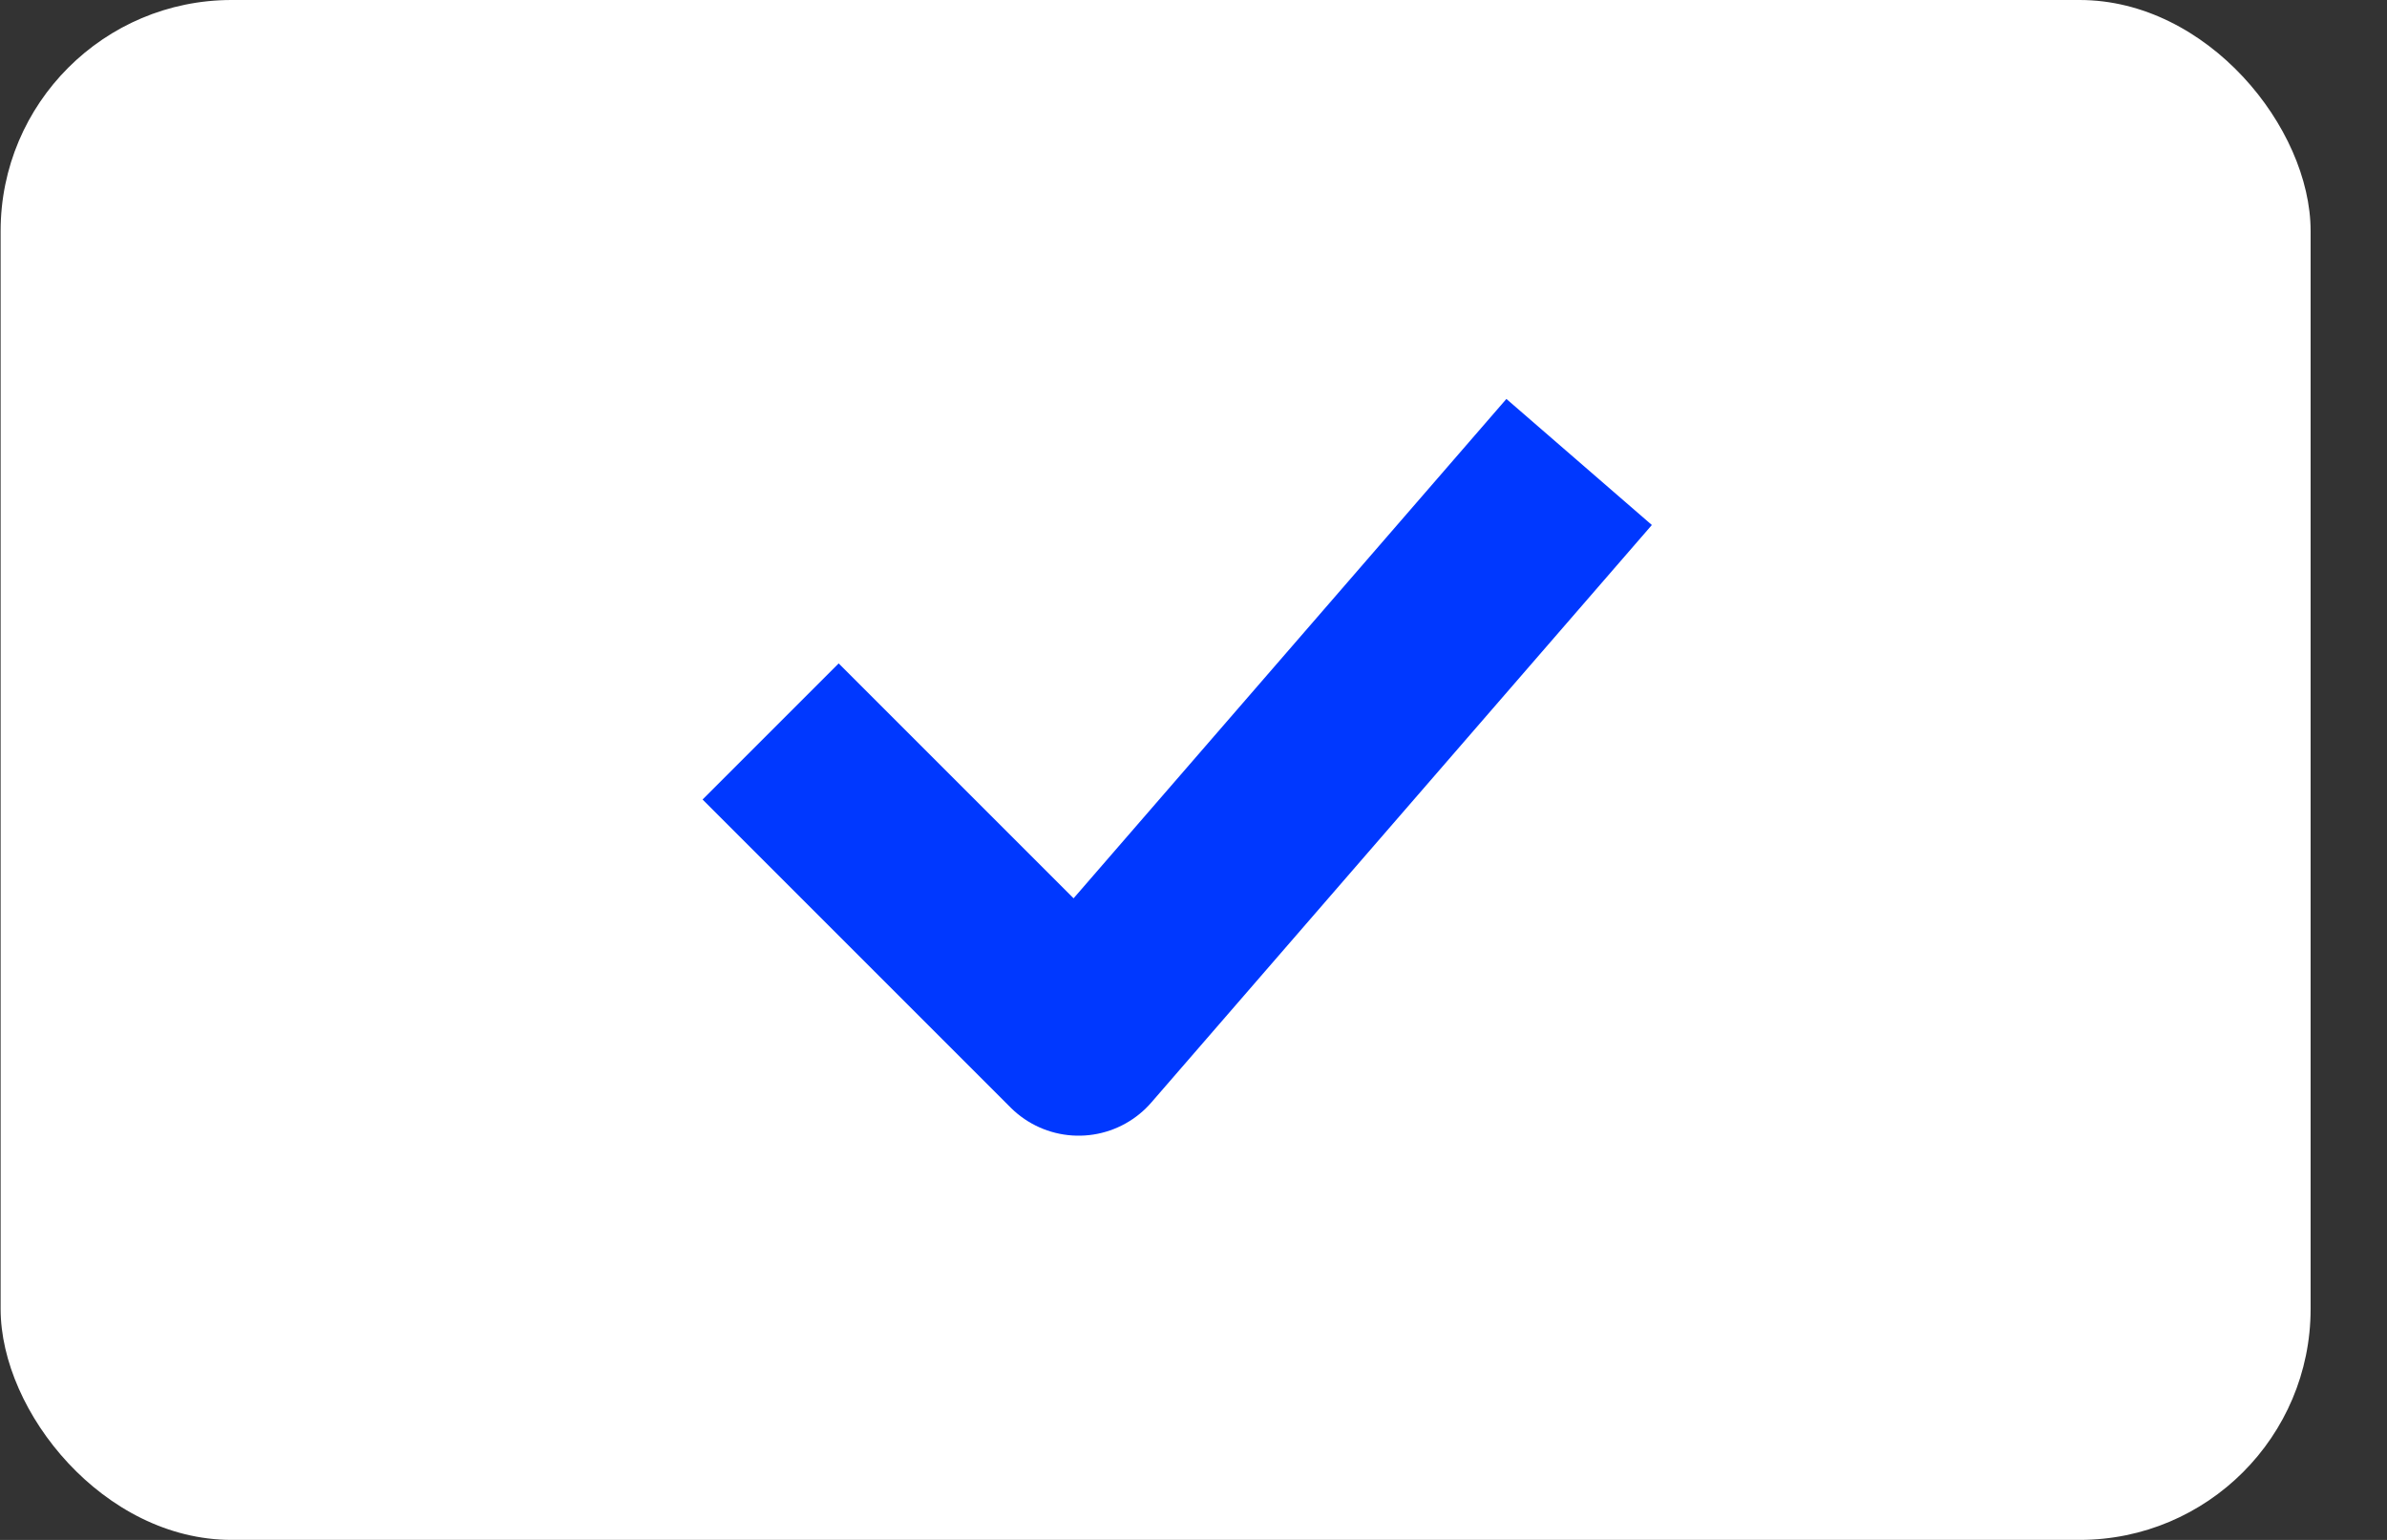 <svg width="31" height="20" fill="none" xmlns="http://www.w3.org/2000/svg"><rect width="100%" height="100%" fill="#333333" stroke="none"/><rect x=".008" width="30" height="20" rx="3" fill="#fff"/><path d="M10.008 9.5l4 4 6.5-7.5" stroke="#0038FF" stroke-width="2.5" stroke-linejoin="round"/></svg>
